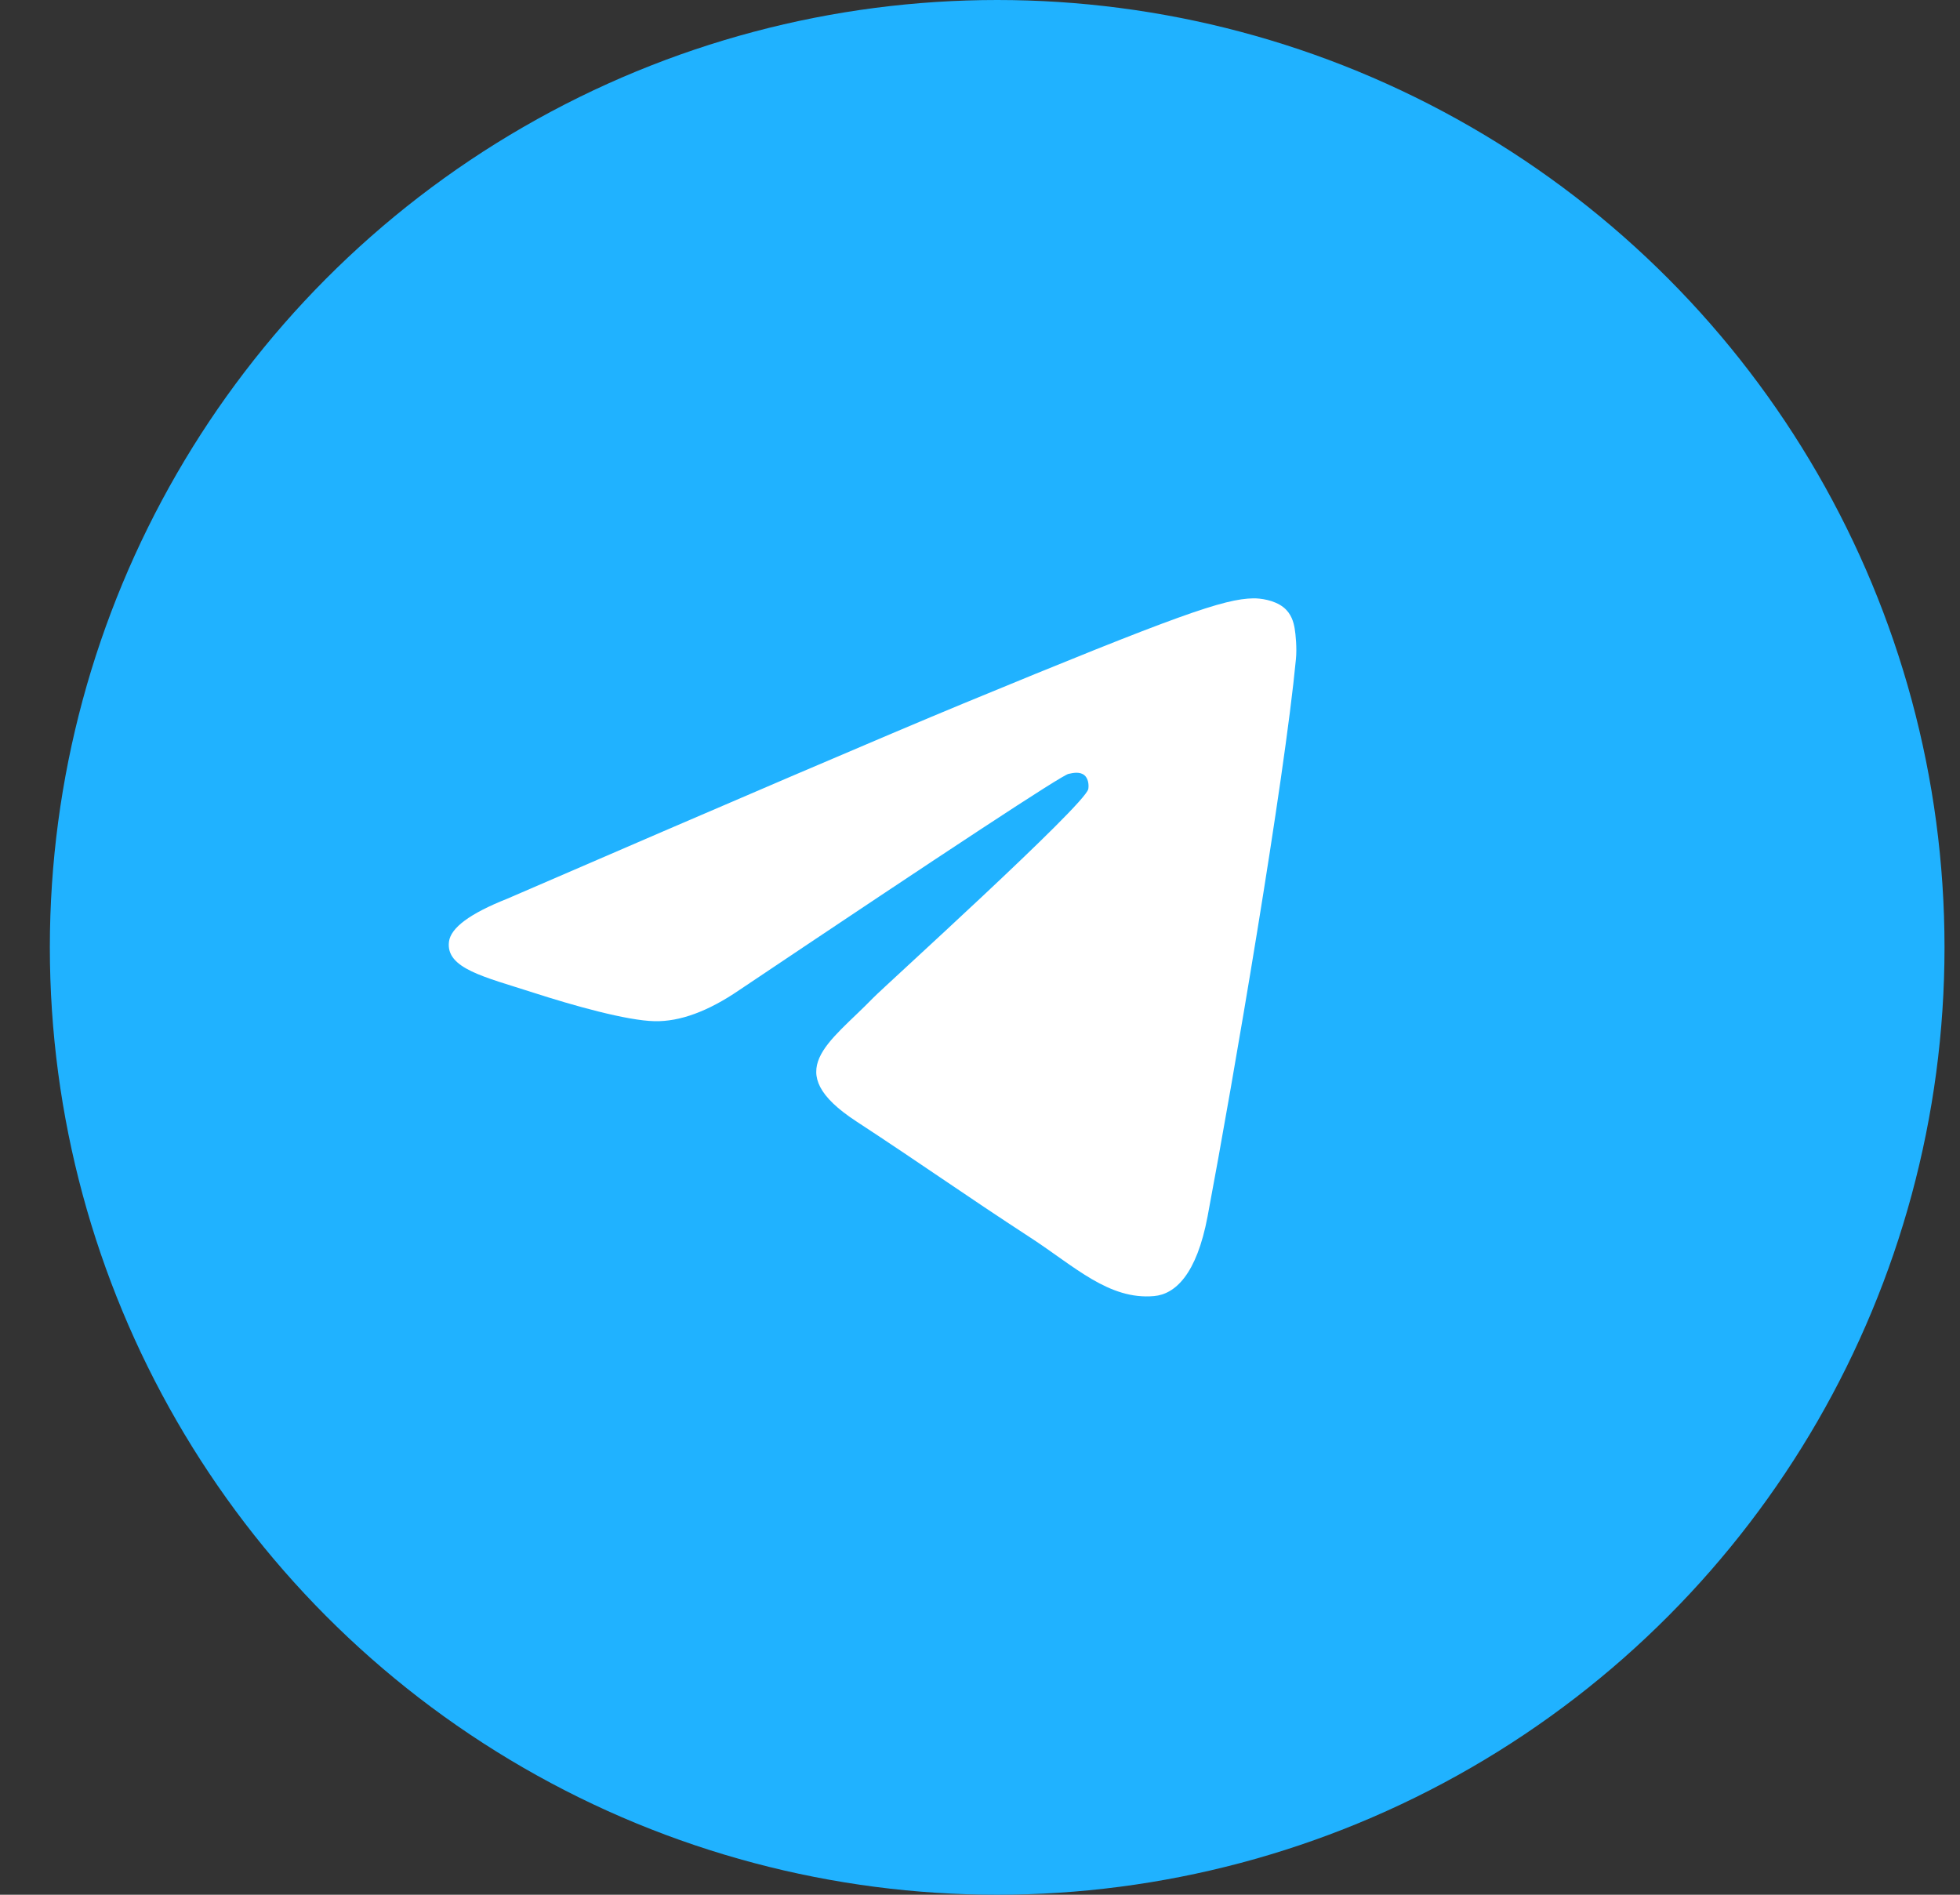 <?xml version="1.0" encoding="UTF-8"?> <svg xmlns="http://www.w3.org/2000/svg" width="30" height="29" viewBox="0 0 30 29" fill="none"><rect x="0" y="0" width="30" height="29" fill="#333333" stroke="none"/><circle cx="15.263" cy="14.5" r="14.5" fill="#20B2FF"></circle><path fill-rule="evenodd" clip-rule="evenodd" d="M7.76 13.757C11.243 12.25 13.565 11.256 14.727 10.775C18.045 9.404 18.734 9.166 19.183 9.158C19.282 9.156 19.503 9.181 19.646 9.296C19.767 9.393 19.8 9.525 19.816 9.617C19.832 9.71 19.852 9.92 19.836 10.085C19.657 11.962 18.879 16.517 18.483 18.62C18.315 19.509 17.986 19.808 17.666 19.837C16.973 19.9 16.446 19.381 15.774 18.944C14.723 18.259 14.129 17.832 13.108 17.164C11.928 16.392 12.693 15.967 13.365 15.273C13.541 15.092 16.598 12.329 16.657 12.078C16.664 12.047 16.671 11.93 16.601 11.868C16.532 11.807 16.428 11.828 16.354 11.845C16.249 11.868 14.569 12.972 11.315 15.154C10.838 15.48 10.406 15.638 10.02 15.63C9.593 15.621 8.773 15.39 8.163 15.193C7.414 14.951 6.82 14.824 6.872 14.413C6.899 14.2 7.195 13.981 7.76 13.757Z" fill="white"></path></svg> 
